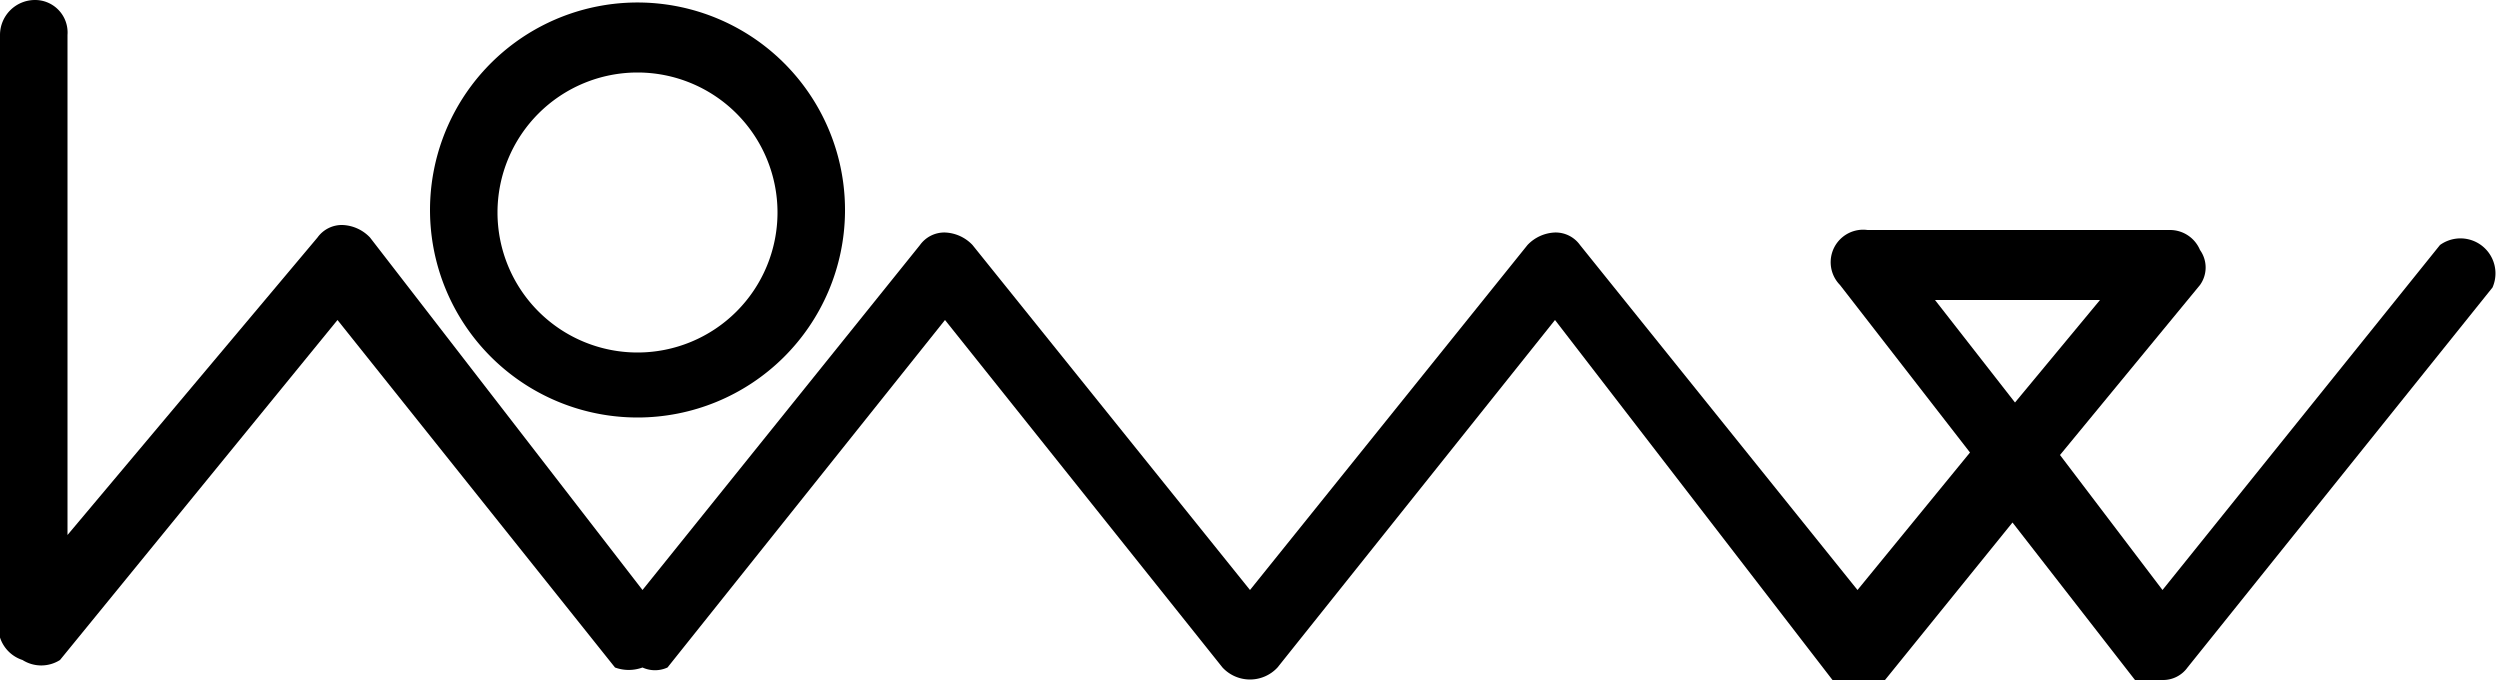 <svg id="Lager_1" data-name="Lager 1" xmlns="http://www.w3.org/2000/svg" viewBox="0 0 10 2.72"><path d="M8.65,3.36h0a.16.16,0,0,1-.11,0l-.49-.63-.51.63a.16.16,0,0,1-.11,0,.12.12,0,0,1-.1,0L6.22,1.92,5.11,3.31a.15.15,0,0,1-.22,0L3.78,1.92,2.67,3.31a.12.12,0,0,1-.1,0,.16.16,0,0,1-.11,0L1.35,1.92.24,3.28a.14.14,0,0,1-.15,0A.14.14,0,0,1,0,3.19V.78A.14.14,0,0,1,.14.64.13.13,0,0,1,.27.78v2l1-1.19a.12.12,0,0,1,.1-.05h0a.16.16,0,0,1,.11.05L2.57,3,3.68,1.62a.12.12,0,0,1,.1-.05.16.16,0,0,1,.11.05L5,3,6.11,1.62a.16.16,0,0,1,.11-.05.12.12,0,0,1,.1.05L7.43,3l.45-.55-.52-.67a.13.13,0,0,1,.11-.22H8.68a.13.13,0,0,1,.12.08.12.12,0,0,1,0,.14l-.56.68L8.65,3,9.76,1.62a.14.14,0,0,1,.21.17L8.75,3.31A.12.12,0,0,1,8.65,3.36ZM7.74,1.84l.32.41.34-.41Z" transform="translate(0 -0.64)"/><path d="M2.55,2.31a.83.83,0,1,1,.83-.82A.83.83,0,0,1,2.55,2.31Zm0-1.38a.56.56,0,1,0,.56.56A.56.56,0,0,0,2.55.93Z" transform="translate(0 -0.64)"/></svg>